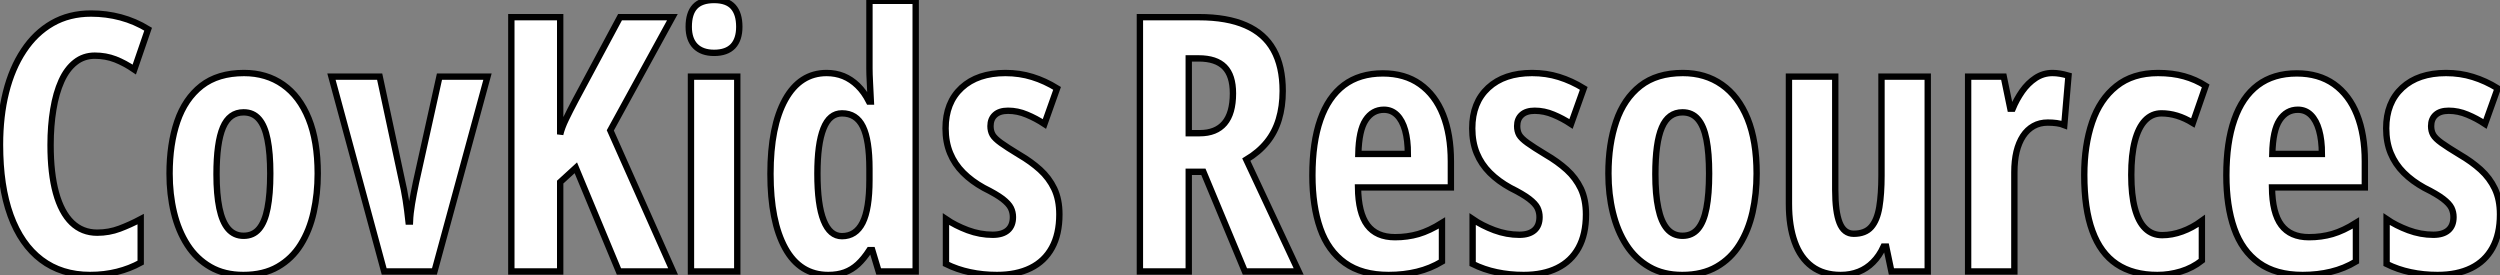 <?xml version="1.0" standalone="no"?>
<svg xmlns="http://www.w3.org/2000/svg" viewBox="2.41 -42.68 393.04 43.23"><rect x="2.41" y="-42.68" width="393.04" height="43.23" fill="#808080" stroke="none"/><path d="M17.31-33.93L17.31-33.93Q15.56-33.93 14.25-32.89Q12.93-31.86 12.07-29.96Q11.21-28.05 10.79-25.48Q10.36-22.91 10.36-19.88L10.36-19.88Q10.36-15.42 11.21-12.35Q12.06-9.27 13.70-7.68Q15.34-6.10 17.69-6.10L17.69-6.10Q19.55-6.10 21.22-6.73Q22.89-7.36 24.53-8.23L24.53-8.23L24.53-1.39Q22.80-0.44 20.82 0.05Q18.84 0.55 16.57 0.55L16.57 0.55Q12.06 0.55 8.90-1.85Q5.74-4.24 4.07-8.82Q2.41-13.40 2.41-19.93L2.41-19.93Q2.41-24.42 3.35-28.18Q4.29-31.94 6.13-34.71Q7.96-37.49 10.62-39.02Q13.29-40.55 16.73-40.55L16.73-40.55Q19.14-40.55 21.38-39.95Q23.63-39.35 25.70-38.09L25.70-38.09L23.52-31.75Q22.04-32.76 20.54-33.35Q19.03-33.93 17.31-33.93ZM52.36-15.39L52.36-15.39Q52.36-12.20 51.72-9.32Q51.08-6.45 49.70-4.24Q48.32-2.02 46.09-0.74Q43.86 0.55 40.66 0.55L40.66 0.55Q37.68 0.55 35.49-0.71Q33.30-1.97 31.88-4.17Q30.46-6.37 29.76-9.26Q29.07-12.14 29.07-15.39L29.07-15.39Q29.07-20.02 30.28-23.58Q31.50-27.15 34.08-29.18Q36.67-31.20 40.77-31.20L40.77-31.20Q44.30-31.20 46.91-29.37Q49.52-27.54 50.94-24.02Q52.36-20.51 52.36-15.39ZM36.45-15.29L36.45-15.29Q36.45-12.11 36.90-9.95Q37.35-7.79 38.29-6.70Q39.24-5.61 40.71-5.61L40.71-5.61Q42.22-5.61 43.13-6.69Q44.05-7.77 44.47-9.95Q44.90-12.14 44.90-15.39L44.90-15.39Q44.90-18.62 44.47-20.75Q44.05-22.89 43.13-23.95Q42.22-25.02 40.71-25.02L40.71-25.02Q38.47-25.02 37.46-22.64Q36.45-20.26 36.45-15.29ZM70.71 0L62.81 0L54.52-30.63L62.10-30.63L65.57-14.44Q65.95-12.85 66.20-11.24Q66.45-9.63 66.64-7.85L66.64-7.85L66.86-7.85Q66.91-9.11 67.17-10.65Q67.43-12.20 67.81-14L67.81-14L71.50-30.63L79.05-30.63L70.71 0ZM98.36-22.18L108.23 0L99.72 0L92.94-16.30L90.48-14.05L90.48 0L82.80 0L82.80-39.98L90.48-39.98L90.48-21.55Q90.73-22.61 91.37-23.94Q92.01-25.27 92.89-26.93L92.89-26.93L99.89-39.98L108.12-39.98L98.36-22.18ZM111.04-30.63L118.32-30.63L118.32 0L111.04 0L111.04-30.63ZM114.68-42.68L114.68-42.68Q116.73-42.68 117.69-41.60Q118.64-40.52 118.64-38.47L118.64-38.47Q118.64-36.48 117.65-35.42Q116.65-34.37 114.68-34.37L114.68-34.37Q112.77-34.37 111.73-35.42Q110.69-36.48 110.69-38.47L110.69-38.47Q110.69-40.58 111.66-41.63Q112.63-42.68 114.68-42.68ZM132.62 0.55L132.62 0.55Q128.19 0.55 125.86-3.66Q123.54-7.88 123.54-15.34L123.54-15.34Q123.54-22.83 125.86-27.02Q128.19-31.20 132.37-31.20L132.37-31.20Q133.79-31.20 135.01-30.71Q136.23-30.21 137.25-29.22Q138.28-28.22 139.04-26.71L139.04-26.71L139.32-26.71Q139.23-28.49 139.17-29.76Q139.10-31.04 139.10-31.91L139.10-31.91L139.10-42.55L146.37-42.55L146.37 0L140.55 0L139.54-3.36L139.10-3.36Q138.22-2.00 137.28-1.13Q136.34-0.27 135.21 0.14Q134.09 0.55 132.62 0.55ZM134.78-5.55L134.78-5.55Q136.96-5.55 138.03-7.68Q139.10-9.82 139.10-14.38L139.10-14.38L139.10-16.13Q139.10-20.67 138.07-22.76Q137.05-24.86 134.78-24.86L134.78-24.86Q132.81-24.86 131.87-22.46Q130.92-20.07 130.92-15.39L130.92-15.39Q130.92-10.45 131.91-8.00Q132.89-5.55 134.78-5.55ZM168.96-8.97L168.96-8.97Q168.96-5.85 167.79-3.73Q166.63-1.61 164.43-0.53Q162.23 0.55 159.14 0.55L159.14 0.55Q156.93 0.55 154.92 0.12Q152.91-0.30 151.13-1.18L151.13-1.18L151.13-8.23Q152.61-7.22 154.55-6.49Q156.49-5.77 158.48-5.77L158.48-5.77Q160.02-5.77 160.84-6.48Q161.66-7.19 161.66-8.56L161.66-8.56Q161.66-9.32 161.33-9.99Q161-10.66 160.02-11.42Q159.03-12.17 157.06-13.15L157.06-13.15Q155.18-14.19 153.84-15.53Q152.50-16.87 151.79-18.59Q151.07-20.32 151.07-22.50L151.07-22.50Q151.07-26.55 153.59-28.88Q156.11-31.20 160.48-31.20L160.48-31.20Q162.72-31.20 164.71-30.58Q166.69-29.97 168.60-28.79L168.60-28.79L166.61-23.19Q165.29-24.06 163.84-24.66Q162.39-25.27 160.89-25.27L160.89-25.27Q159.55-25.27 158.84-24.62Q158.13-23.98 158.13-22.86L158.13-22.86Q158.13-22.07 158.46-21.49Q158.79-20.92 159.76-20.22Q160.73-19.52 162.61-18.38L162.61-18.38Q164.50-17.28 165.92-16.00Q167.34-14.71 168.15-13.02Q168.96-11.32 168.96-8.97Z" fill="white" stroke="black" transform="scale(1,1)"/><path d="M181.62-39.98L190.91-39.98Q195.34-39.98 198.27-38.69Q201.20-37.41 202.63-34.84Q204.07-32.27 204.07-28.38L204.07-28.38Q204.07-25.92 203.46-23.91Q202.86-21.90 201.59-20.33Q200.32-18.76 198.35-17.58L198.35-17.58L206.58 0L198.13 0L191.60-15.67L189.30-15.67L189.30 0L181.62 0L181.62-39.98ZM190.86-33.50L190.86-33.50L189.30-33.50L189.30-21.74L191.02-21.74Q193.59-21.74 194.92-23.30Q196.25-24.86 196.25-28L196.25-28Q196.25-30.82 194.92-32.16Q193.59-33.50 190.86-33.50ZM219.82-31.14L219.82-31.14Q223.26-31.14 225.65-29.45Q228.05-27.75 229.28-24.65Q230.51-21.55 230.51-17.31L230.51-17.31L230.51-13.21L215.91-13.21Q215.96-9.19 217.38-7.29Q218.80-5.39 221.73-5.39L221.73-5.39Q223.67-5.39 225.41-5.89Q227.14-6.40 229.11-7.63L229.11-7.63L229.11-1.56Q227.28-0.46 225.20 0.04Q223.13 0.55 220.72 0.55L220.72 0.55Q216.51 0.55 213.86-1.35Q211.20-3.25 209.97-6.77Q208.74-10.28 208.74-15.12L208.74-15.12Q208.74-20.29 209.99-23.86Q211.23-27.43 213.69-29.29Q216.15-31.14 219.82-31.14ZM219.98-25.43L219.98-25.43Q218.18-25.43 217.11-23.80Q216.04-22.18 215.96-18.48L215.96-18.48L223.75-18.48Q223.75-20.64 223.32-22.20Q222.88-23.76 222.03-24.60Q221.18-25.43 219.98-25.43ZM251.75-8.97L251.75-8.97Q251.75-5.85 250.59-3.73Q249.43-1.61 247.23-0.53Q245.03 0.55 241.94 0.55L241.94 0.55Q239.72 0.55 237.71 0.12Q235.70-0.30 233.93-1.18L233.93-1.18L233.93-8.23Q235.40-7.22 237.34-6.49Q239.29-5.77 241.28-5.77L241.28-5.77Q242.81-5.77 243.63-6.48Q244.45-7.19 244.45-8.56L244.45-8.56Q244.45-9.32 244.13-9.99Q243.80-10.66 242.81-11.42Q241.83-12.17 239.86-13.15L239.86-13.15Q237.97-14.19 236.63-15.53Q235.29-16.87 234.58-18.59Q233.87-20.32 233.87-22.50L233.87-22.50Q233.87-26.55 236.39-28.88Q238.90-31.20 243.28-31.20L243.28-31.20Q245.52-31.20 247.50-30.58Q249.48-29.97 251.40-28.79L251.40-28.79L249.40-23.19Q248.09-24.06 246.64-24.66Q245.19-25.27 243.69-25.27L243.69-25.27Q242.35-25.27 241.64-24.62Q240.93-23.98 240.93-22.86L240.93-22.86Q240.93-22.07 241.25-21.49Q241.58-20.92 242.55-20.22Q243.52-19.52 245.41-18.38L245.41-18.38Q247.30-17.28 248.72-16.00Q250.14-14.71 250.95-13.02Q251.75-11.32 251.75-8.97ZM278.58-15.39L278.58-15.39Q278.58-12.20 277.94-9.32Q277.29-6.45 275.91-4.24Q274.53-2.02 272.30-0.74Q270.07 0.55 266.88 0.55L266.88 0.55Q263.89 0.55 261.71-0.71Q259.52-1.97 258.10-4.17Q256.68-6.37 255.98-9.26Q255.28-12.14 255.28-15.39L255.28-15.39Q255.28-20.02 256.50-23.58Q257.71-27.15 260.30-29.18Q262.88-31.20 266.98-31.20L266.98-31.20Q270.51-31.20 273.12-29.37Q275.73-27.54 277.16-24.02Q278.58-20.51 278.58-15.39ZM262.66-15.29L262.66-15.29Q262.66-12.11 263.12-9.95Q263.57-7.79 264.51-6.70Q265.45-5.61 266.93-5.61L266.93-5.61Q268.43-5.61 269.35-6.69Q270.27-7.77 270.69-9.95Q271.11-12.14 271.11-15.39L271.11-15.39Q271.11-18.62 270.69-20.75Q270.27-22.89 269.35-23.95Q268.43-25.02 266.93-25.02L266.93-25.02Q264.69-25.02 263.68-22.64Q262.66-20.26 262.66-15.29ZM298.21-30.63L305.48-30.63L305.48 0L299.77 0L298.95-3.91L298.54-3.91Q297.86-2.43 296.87-1.45Q295.89-0.46 294.62 0.04Q293.34 0.55 291.79 0.55L291.79 0.55Q289.08 0.55 287.27-0.79Q285.47-2.13 284.57-4.63Q283.66-7.14 283.66-10.64L283.66-10.64L283.66-30.63L290.94-30.63L290.94-12.82Q290.94-9.38 291.62-7.66Q292.30-5.93 293.84-5.93L293.84-5.93Q295.67-5.93 296.60-7Q297.53-8.07 297.87-10.12Q298.21-12.17 298.21-15.07L298.21-15.07L298.21-30.63ZM325.09-31.20L325.09-31.20Q325.69-31.20 326.27-31.10Q326.84-31.01 327.61-30.79L327.61-30.79L326.95-23.02Q326.40-23.24 325.76-23.32Q325.12-23.41 324.35-23.41L324.35-23.41Q323.09-23.41 322.11-22.86Q321.13-22.31 320.46-21.29Q319.79-20.26 319.44-18.83Q319.10-17.39 319.10-15.61L319.10-15.61L319.10 0L311.83 0L311.83-30.63L317.43-30.63L318.47-25.59L318.83-25.59Q319.43-27.04 320.33-28.33Q321.23-29.61 322.44-30.41Q323.64-31.20 325.09-31.20ZM341.58 0.55L341.58 0.55Q337.75 0.55 335.19-1.16Q332.64-2.87 331.37-6.36Q330.09-9.84 330.09-15.18L330.09-15.18Q330.09-19.82 331.32-23.45Q332.55-27.07 335.13-29.13Q337.70-31.20 341.69-31.20L341.69-31.20Q343.96-31.20 345.78-30.69Q347.59-30.19 349.18-29.18L349.18-29.18L347.16-23.35Q345.90-24.12 344.68-24.49Q343.46-24.86 342.23-24.86L342.23-24.86Q340.73-24.86 339.66-23.75Q338.60-22.64 338.04-20.49Q337.48-18.35 337.48-15.18L337.48-15.18Q337.48-12.03 338.04-9.93Q338.60-7.82 339.68-6.77Q340.76-5.71 342.34-5.71L342.34-5.71Q343.90-5.71 345.49-6.29Q347.07-6.86 348.58-7.96L348.58-7.96L348.58-1.72Q347.10-0.55 345.28 0Q343.46 0.55 341.58 0.55ZM363.51-31.14L363.51-31.14Q366.95-31.14 369.35-29.45Q371.74-27.75 372.97-24.65Q374.20-21.55 374.20-17.31L374.20-17.31L374.20-13.21L359.60-13.21Q359.65-9.19 361.07-7.29Q362.50-5.39 365.42-5.39L365.42-5.39Q367.36-5.39 369.10-5.89Q370.84-6.40 372.80-7.63L372.80-7.63L372.80-1.56Q370.97-0.46 368.89 0.04Q366.82 0.55 364.41 0.55L364.41 0.55Q360.20 0.55 357.55-1.35Q354.89-3.25 353.66-6.77Q352.43-10.28 352.43-15.12L352.43-15.12Q352.43-20.29 353.68-23.86Q354.92-27.43 357.38-29.29Q359.84-31.14 363.51-31.14ZM363.67-25.43L363.67-25.43Q361.87-25.43 360.80-23.80Q359.73-22.18 359.65-18.48L359.65-18.48L367.45-18.48Q367.45-20.64 367.01-22.20Q366.57-23.76 365.72-24.60Q364.88-25.43 363.67-25.43ZM395.45-8.97L395.45-8.97Q395.45-5.85 394.28-3.73Q393.12-1.61 390.92-0.53Q388.72 0.55 385.63 0.55L385.63 0.55Q383.41 0.55 381.40 0.12Q379.39-0.30 377.62-1.18L377.62-1.18L377.62-8.23Q379.09-7.22 381.04-6.49Q382.98-5.77 384.97-5.77L384.97-5.77Q386.50-5.77 387.32-6.48Q388.14-7.19 388.14-8.56L388.14-8.56Q388.14-9.32 387.82-9.99Q387.49-10.66 386.50-11.42Q385.52-12.17 383.55-13.15L383.55-13.15Q381.66-14.19 380.32-15.53Q378.98-16.87 378.27-18.59Q377.56-20.32 377.56-22.50L377.56-22.50Q377.56-26.55 380.08-28.88Q382.59-31.20 386.97-31.20L386.97-31.20Q389.21-31.20 391.19-30.58Q393.18-29.97 395.09-28.79L395.09-28.79L393.09-23.19Q391.78-24.06 390.33-24.66Q388.88-25.27 387.38-25.27L387.38-25.27Q386.04-25.27 385.33-24.62Q384.62-23.98 384.62-22.86L384.62-22.86Q384.62-22.07 384.95-21.49Q385.27-20.92 386.24-20.22Q387.21-19.52 389.10-18.38L389.10-18.38Q390.99-17.28 392.41-16.00Q393.83-14.71 394.64-13.02Q395.45-11.32 395.45-8.97Z" fill="white" stroke="black" transform="scale(1,1)"/></svg>